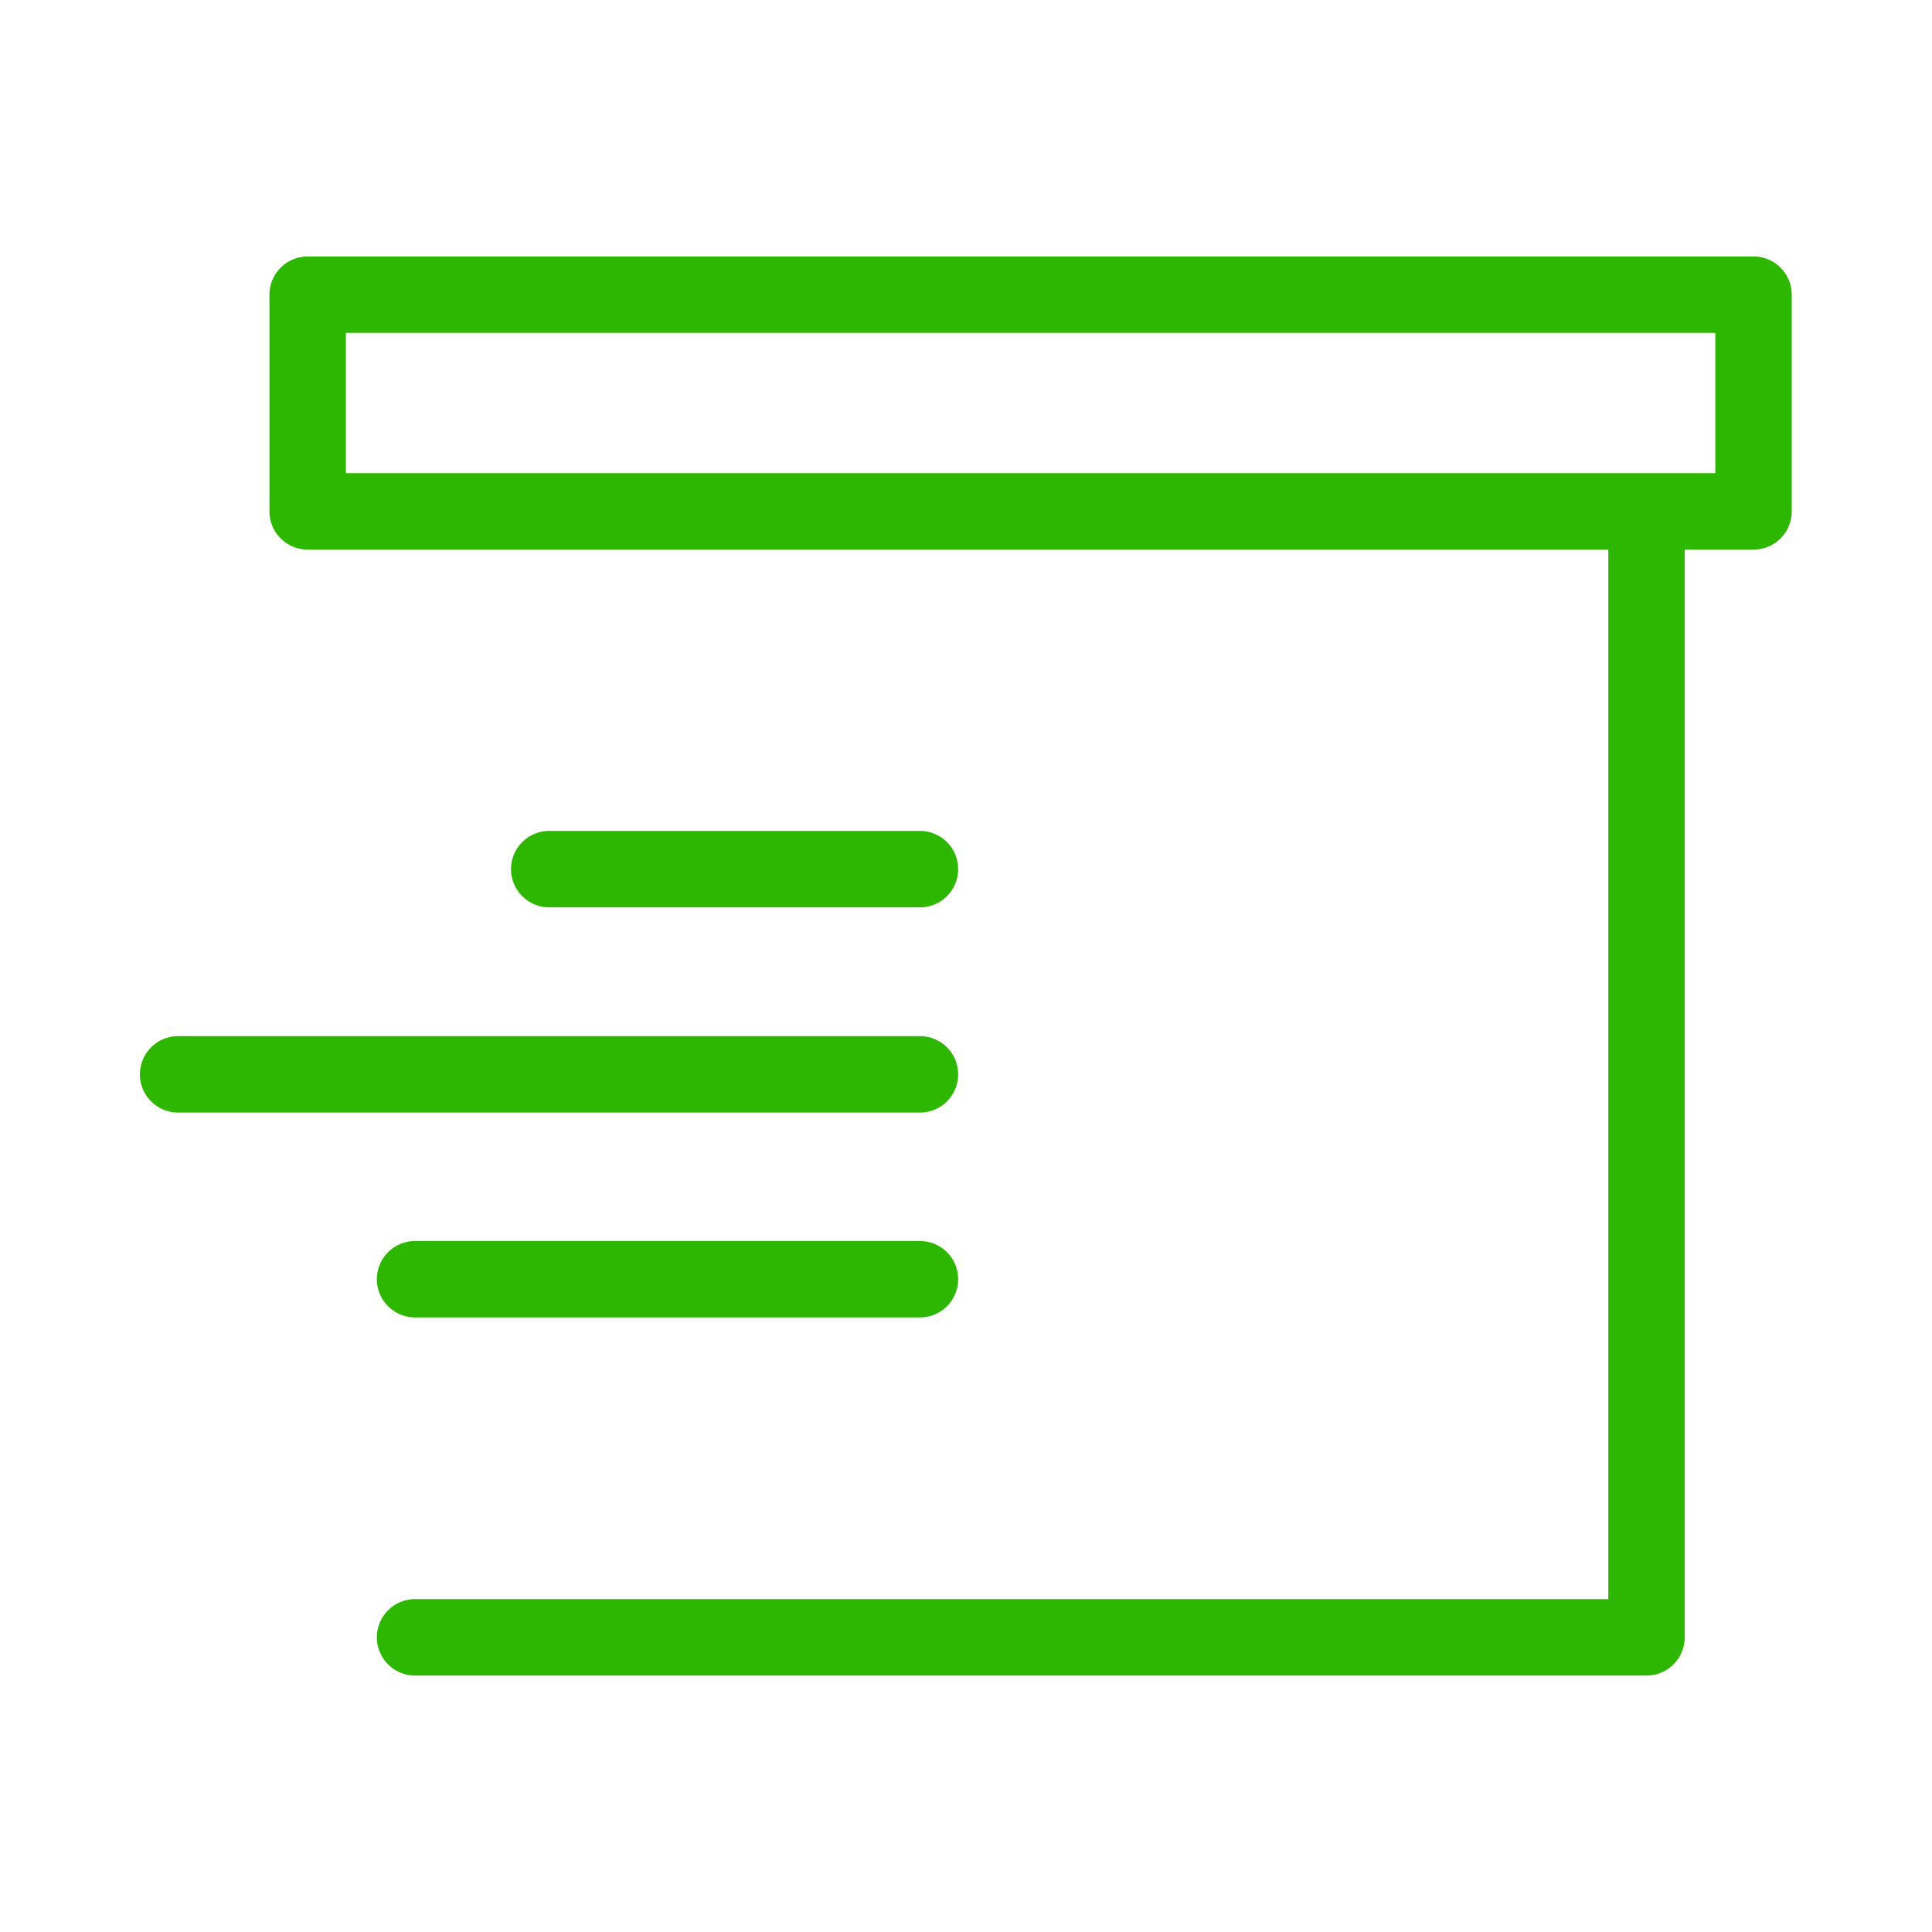 <?xml version="1.0" encoding="UTF-8"?><svg id="Layer_2" xmlns="http://www.w3.org/2000/svg" viewBox="0 0 50.55 50.55"><defs><style>.cls-1,.cls-2{fill:none;}.cls-2{stroke:#2eb700;stroke-linecap:round;stroke-linejoin:round;stroke-width:2px;}</style></defs><g id="Layer_15"><g><g><polyline class="cls-2" points="43.08 13.38 14.62 13.38 8.05 13.38 8.05 7.71 45.88 7.71 45.88 13.38 43.08 13.38 43.08 42.84 10.86 42.84"/><line class="cls-2" x1="14.37" y1="22.74" x2="24.07" y2="22.74"/><line class="cls-2" x1="4.66" y1="28.11" x2="24.07" y2="28.11"/><line class="cls-2" x1="10.86" y1="33.47" x2="24.07" y2="33.47"/></g><rect class="cls-1" width="50.55" height="50.55"/></g></g></svg>